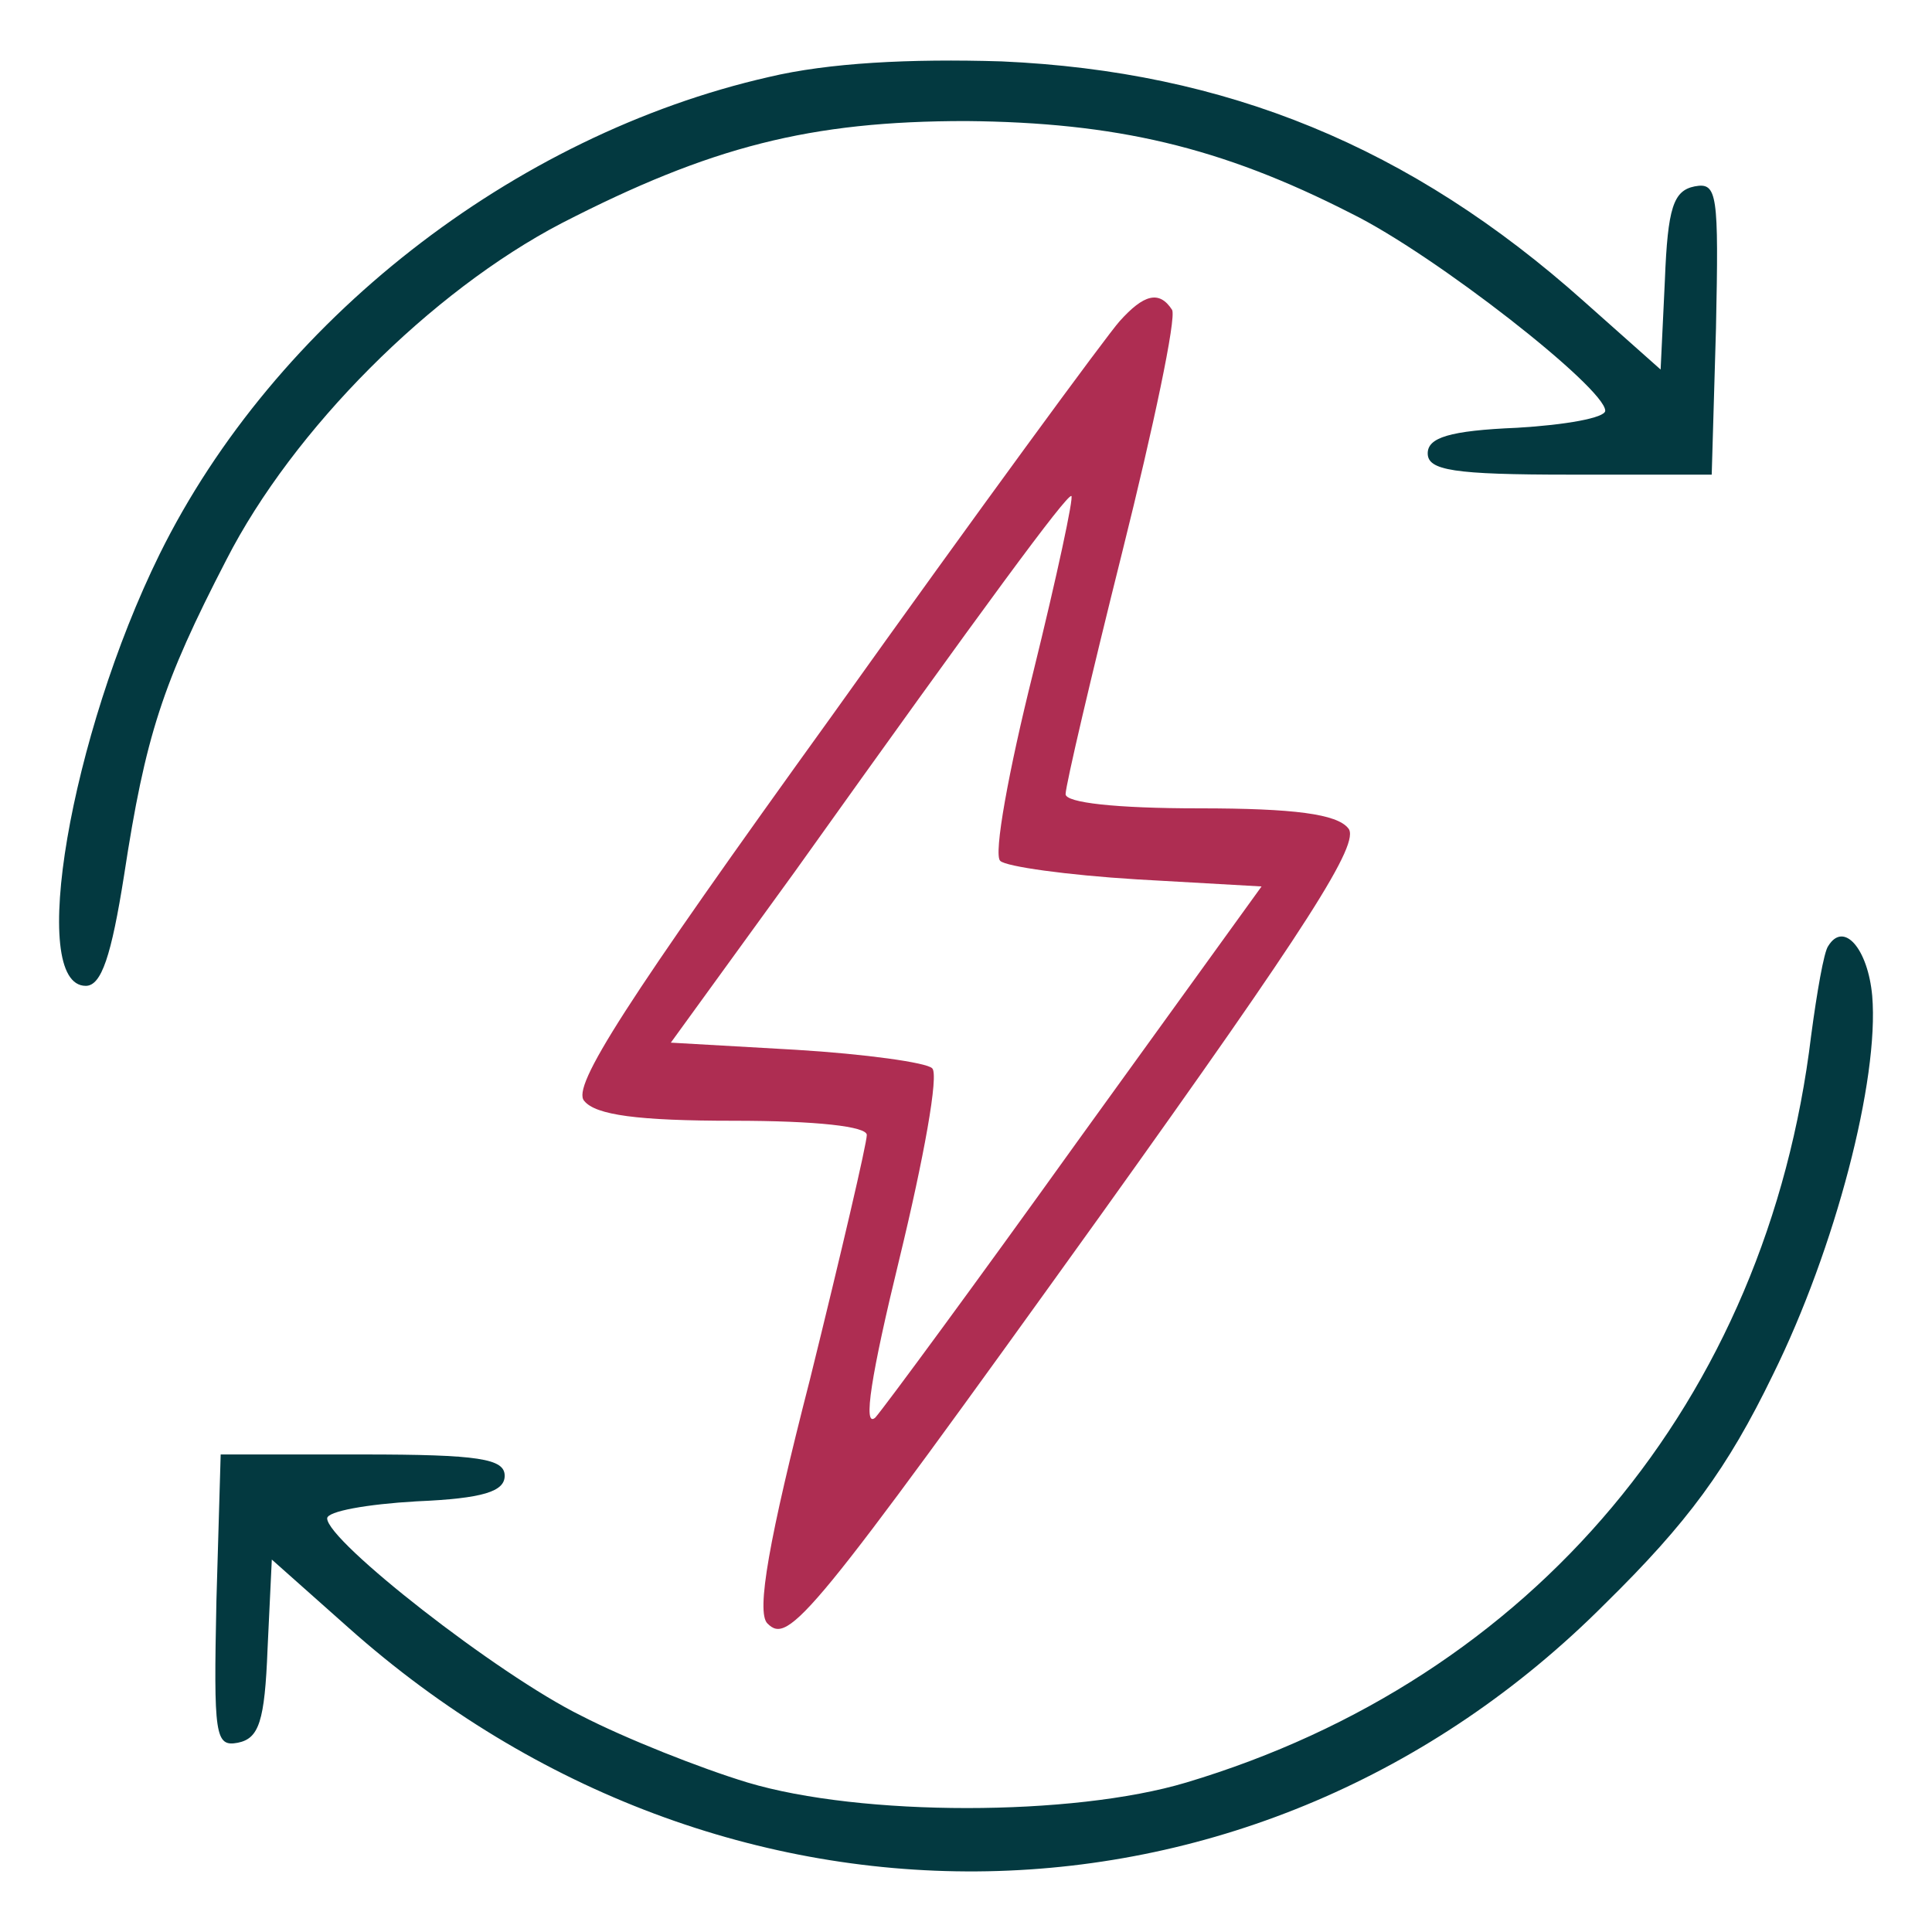 <svg xmlns="http://www.w3.org/2000/svg" fill="none" viewBox="0 0 58 58" height="58" width="58">
<path fill="#033940" d="M23.08 2.312C15.407 4.06 8.245 9.645 4.792 16.636C2.106 22.093 0.827 29.596 2.575 29.596C3.044 29.596 3.342 28.701 3.726 26.271C4.365 22.093 4.877 20.516 6.795 16.807C8.799 12.885 12.934 8.75 16.856 6.703C21.332 4.401 24.317 3.634 29.006 3.634C33.482 3.676 36.637 4.401 40.559 6.405C43.074 7.641 48.19 11.649 48.19 12.331C48.19 12.544 46.996 12.757 45.547 12.842C43.501 12.927 42.861 13.141 42.861 13.61C42.861 14.121 43.629 14.249 47.124 14.249H51.387L51.515 9.858C51.6 5.808 51.558 5.467 50.876 5.595C50.236 5.723 50.066 6.234 49.981 8.409L49.853 11.094L47.551 9.048C42.35 4.401 36.808 2.142 30.072 1.843C27.301 1.758 24.871 1.886 23.08 2.312Z"></path>
<path fill="#AE2D52" d="M33.61 9.645C33.227 10.071 29.347 15.357 24.999 21.454C18.732 30.15 17.155 32.623 17.538 33.049C17.879 33.476 19.158 33.646 22.015 33.646C24.53 33.646 26.022 33.817 26.022 34.072C26.022 34.328 25.255 37.611 24.317 41.405C23.08 46.222 22.697 48.396 23.038 48.737C23.677 49.377 24.274 48.695 33.056 36.46C39.28 27.763 40.858 25.29 40.474 24.864C40.133 24.438 38.854 24.267 35.998 24.267C33.482 24.267 31.99 24.097 31.99 23.841C31.99 23.585 32.758 20.303 33.696 16.551C34.633 12.8 35.316 9.56 35.188 9.304C34.804 8.707 34.335 8.835 33.61 9.645ZM31.01 20.217C30.285 23.116 29.816 25.674 30.029 25.845C30.2 26.015 32.033 26.271 34.122 26.399L37.873 26.612L32.331 34.286C29.305 38.506 26.576 42.215 26.278 42.556C25.894 42.897 26.15 41.277 27.003 37.781C27.727 34.797 28.196 32.239 27.983 32.069C27.812 31.898 25.979 31.642 23.89 31.515L20.139 31.301L23.848 26.186C29.688 18 31.99 14.888 32.161 14.888C32.246 14.888 31.735 17.276 31.01 20.217Z"></path>
<path fill="#033940" d="M54.883 28.403C54.755 28.573 54.542 29.809 54.372 31.088C53.05 42.044 46.016 50.4 35.614 53.512C32.204 54.535 25.852 54.535 22.441 53.512C21.034 53.086 18.775 52.191 17.453 51.509C14.938 50.272 9.822 46.265 9.822 45.583C9.822 45.37 11.016 45.157 12.508 45.071C14.512 44.986 15.151 44.773 15.151 44.304C15.151 43.792 14.384 43.664 10.888 43.664H6.625L6.497 48.056C6.412 52.105 6.455 52.447 7.137 52.319C7.776 52.191 7.947 51.679 8.032 49.505L8.16 46.819L10.462 48.865C21.716 58.884 37.788 58.585 48.19 48.141C50.663 45.711 51.857 44.091 53.221 41.277C55.097 37.483 56.418 32.41 56.205 29.895C56.077 28.488 55.352 27.635 54.883 28.403Z"></path>
</svg>
